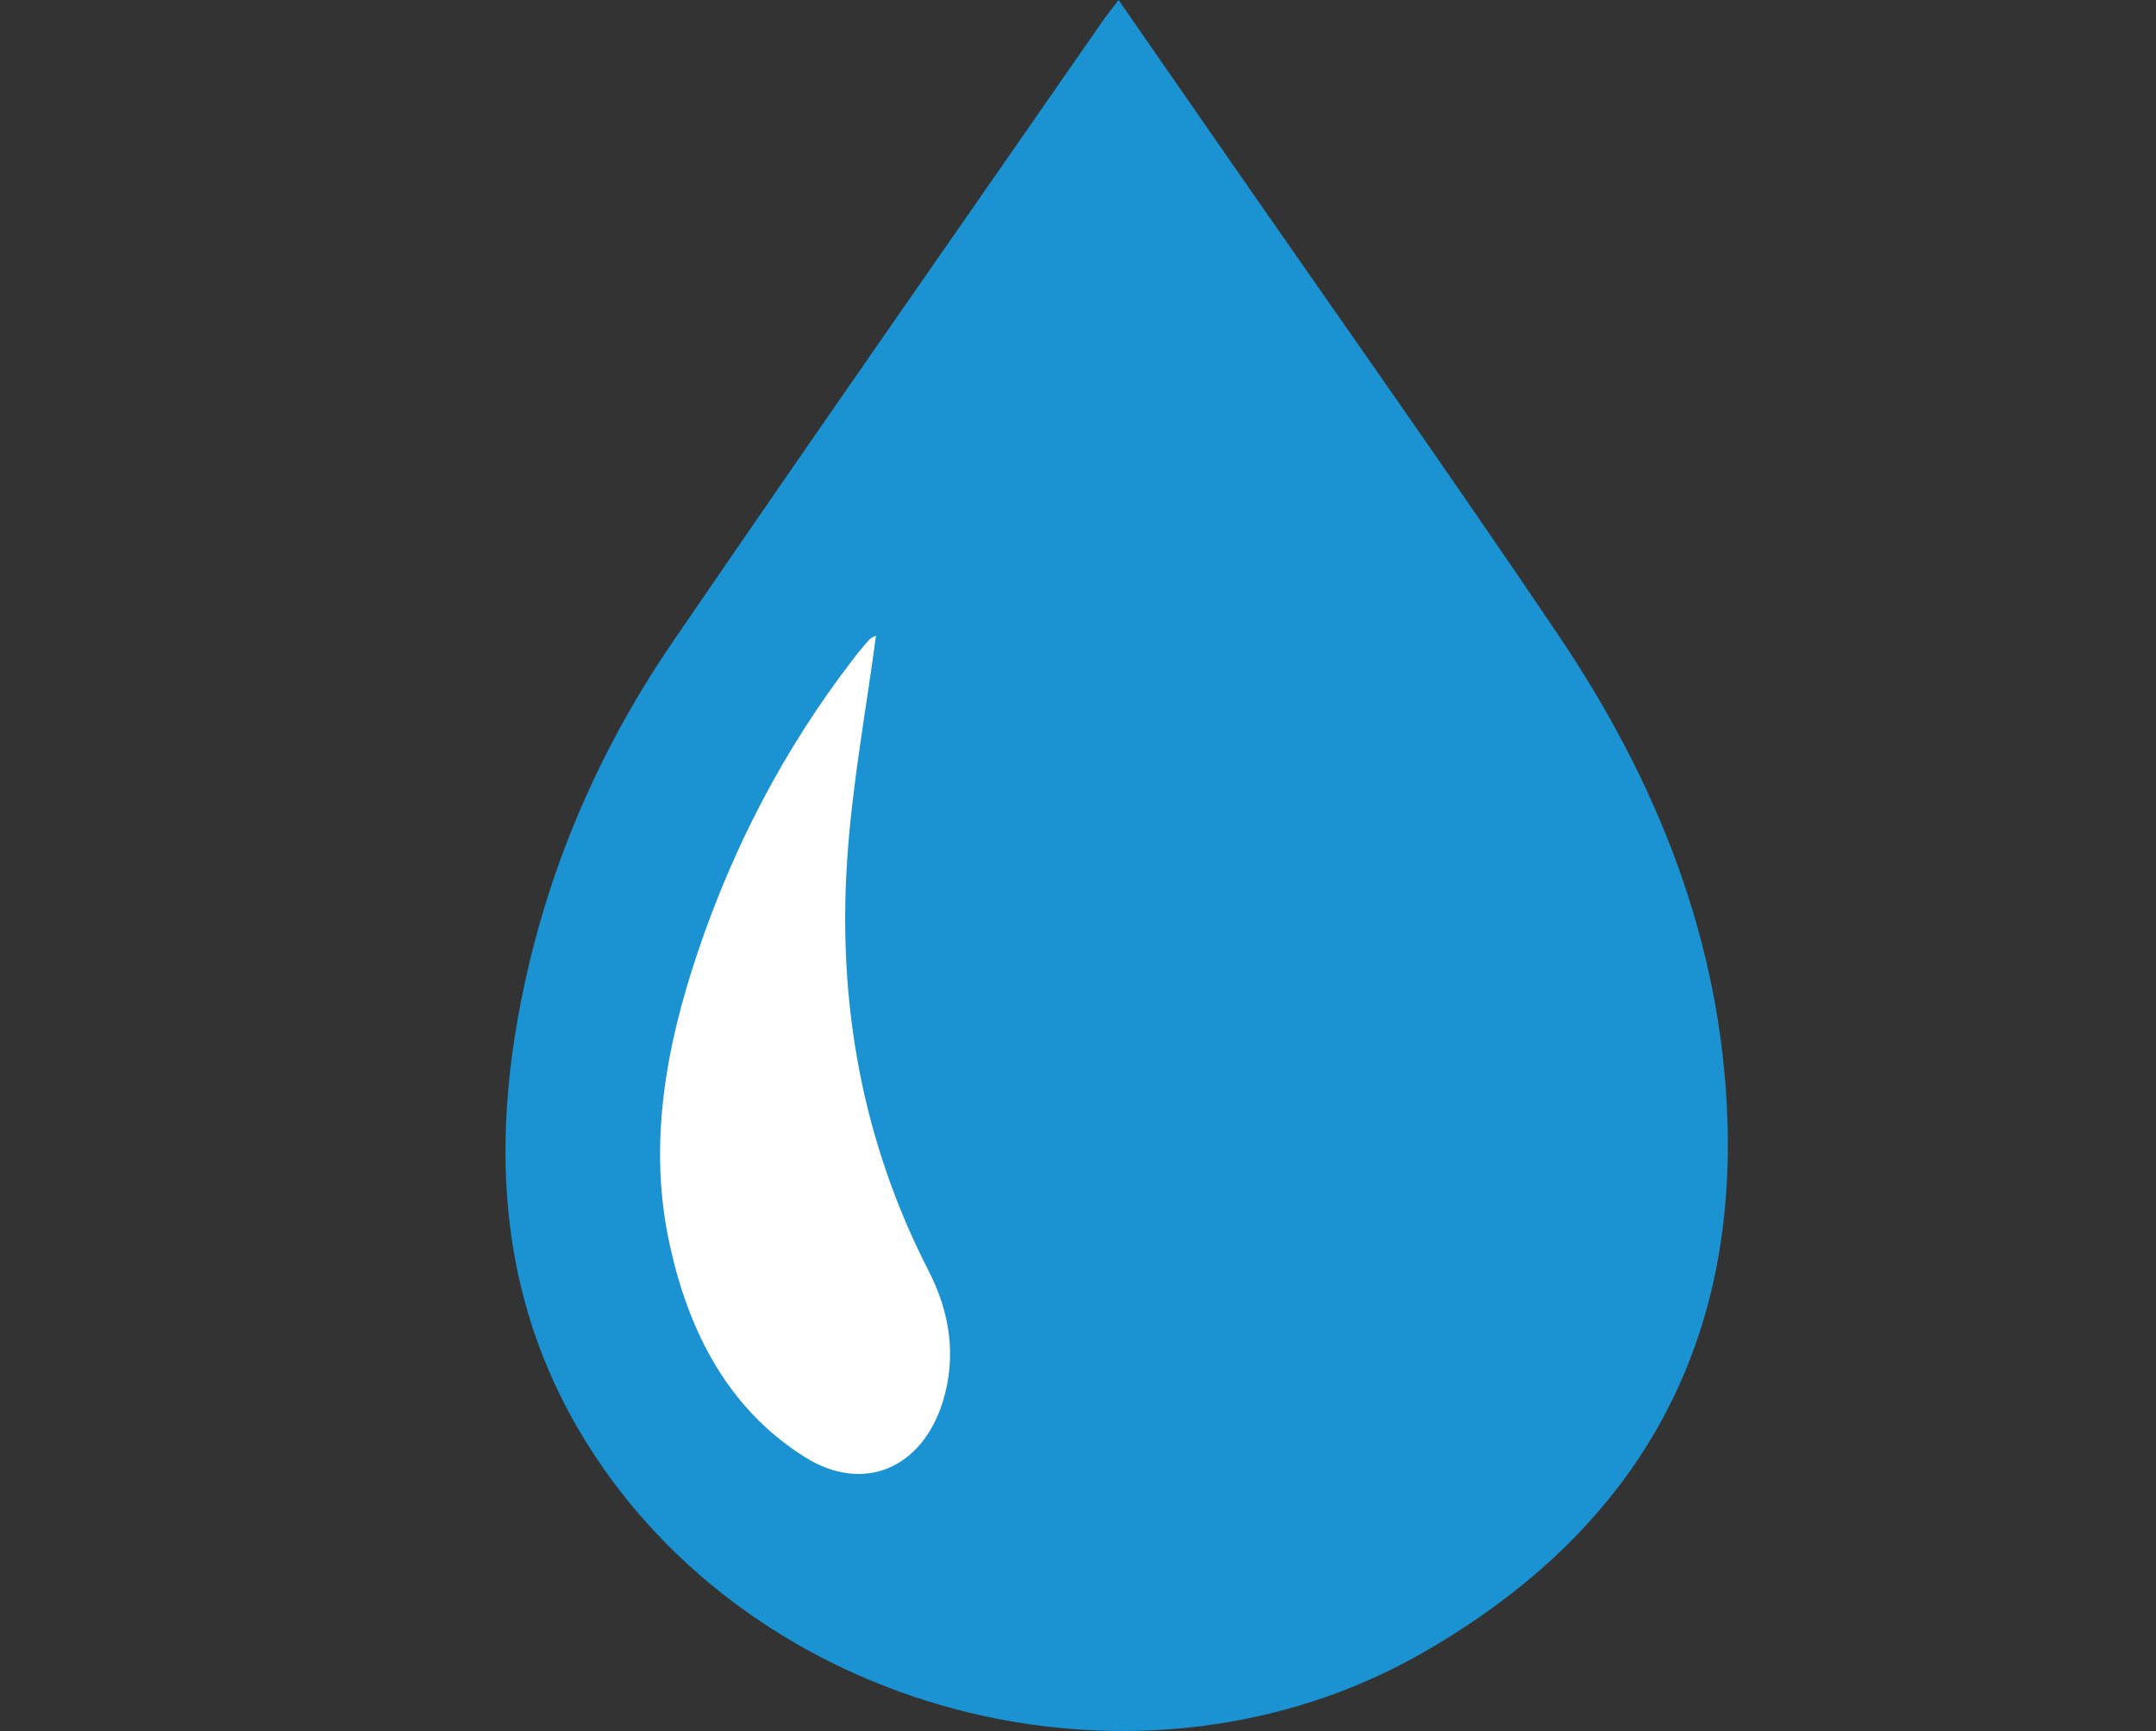 <?xml version="1.0" encoding="utf-8"?>
<!-- Generator: Adobe Illustrator 16.0.0, SVG Export Plug-In . SVG Version: 6.00 Build 0)  -->
<!DOCTYPE svg PUBLIC "-//W3C//DTD SVG 1.1//EN" "http://www.w3.org/Graphics/SVG/1.1/DTD/svg11.dtd">
<svg version="1.1" xmlns="http://www.w3.org/2000/svg" xmlns:xlink="http://www.w3.org/1999/xlink" x="0px" y="0px"
	 width="45.083px" height="36.193px" viewBox="0 0 45.083 36.193" enable-background="new 0 0 45.083 36.193" xml:space="preserve">
<rect x="0" y="0" width="45.083" height="36.193" fill="#333333" stroke="none"/>
<g id="レイヤー_1" display="none">
	<g display="inline">
		<path fill="#040000" d="M16.883,20.192c1.266-1.461,1.982-3.301,2.204-5.219l2.127,0.078c-0.04,0.34-0.092,0.652-0.209,1.24h3.483
			c-0.039,0.73-0.117,1.553-0.287,2.635l0.797-0.822c0.143,0.248,0.273,0.457,0.574,0.849v-3.914h2.191v5.923
			c0.873,0.562,1.525,0.822,1.982,1.005l-0.691,2.439c-0.313-0.156-0.549-0.274-1.291-0.704v3.626h-2.191v-5.296
			c-0.236-0.223-0.783-0.77-1.605-1.918c-0.379,1.879-1.292,5.153-5.492,7.371L17,25.581c0.848-0.391,2.387-1.148,3.613-2.844
			c-0.391-0.339-1.004-0.848-1.748-1.356c-0.379,0.496-0.496,0.639-0.73,0.874L16.883,20.192z M20.443,18.301
			c-0.13,0.365-0.248,0.679-0.521,1.253c0.273,0.169,0.691,0.43,1.735,1.199c0.404-1.238,0.483-1.982,0.534-2.452H20.443z"/>
	</g>
	<g display="inline">
		<path d="M12.618,31.461c7.196,0,14.268,0,21.424,0c0.014-0.35,0.043-0.662,0.043-0.975c0.002-3.396-0.004-6.794,0.004-10.191
			c0.004-1.119,0.393-1.73,1.168-1.918c1.152-0.279,2.063,0.453,2.072,1.717c0.018,2.49,0.004,4.979,0.004,7.466
			c0,1.758,0.008,3.516-0.002,5.271c-0.006,1.316-0.568,1.9-1.855,1.9c-8.082,0.006-16.162,0.006-24.245,0
			c-1.29,0-1.858-0.582-1.86-1.896c-0.006-4.188-0.004-8.375,0-12.562c0-1.25,0.593-1.941,1.635-1.937
			c1.057,0.005,1.604,0.646,1.607,1.954c0.012,3.367,0.005,6.736,0.005,10.103C12.618,30.713,12.618,31.032,12.618,31.461z"/>
		<path d="M23.324,5.64c-2.818,2.396-5.627,4.782-8.436,7.166c-2.275,1.933-4.554,3.86-6.828,5.794
			c-0.653,0.556-1.357,0.69-2.09,0.208c-0.633-0.417-0.85-1.064-0.628-1.768c0.112-0.364,0.382-0.729,0.677-0.98
			c5.34-4.561,10.694-9.106,16.049-13.65c0.939-0.798,1.632-0.796,2.576,0.006c5.354,4.544,10.707,9.092,16.055,13.643
			c0.844,0.719,0.979,1.742,0.355,2.471c-0.631,0.738-1.592,0.762-2.484,0.006c-4.936-4.179-9.863-8.367-14.793-12.551
			C23.644,5.871,23.5,5.773,23.324,5.64z"/>
	</g>
</g>
<g id="レイヤー_2" display="none">
	<g display="inline">
		<path fill="#FFFFFF" stroke="#231815" stroke-width="0.569" stroke-miterlimit="10" d="M10.279,7.173h8.733
			c0.245-0.673,0.519-1.375,1.161-4.001l5.679,0.489c-0.396,1.221-0.703,2.015-1.343,3.512h11.909v25.13h-5.283v-1.281H15.561v1.281
			h-5.282V7.173z M31.135,16.792v-4.826H15.561v4.826H31.135z M15.561,21.341v5.039h15.574v-5.039H15.561z"/>
	</g>
	<g display="inline">
		<path fill="#CF1677" stroke="#CF1677" stroke-width="2" stroke-miterlimit="10" d="M37.039,31.221l-1.656,1.658L23.35,20.847
			L11.319,32.879l-1.656-1.658L21.694,19.19L9.663,7.157l1.656-1.656L23.35,17.534L35.382,5.501l1.656,1.656L25.006,19.19
			L37.039,31.221z"/>
	</g>
</g>
<g id="レイヤー_6" display="none">
	<g display="inline">
		<path fill="#D4161A" d="M8.815,4.81h9.435v11.389h-4.092c-0.03,0.305-0.122,1.74-0.152,2.076h4.671
			c0,1.436-0.152,10.716-0.977,12.671c-0.244,0.58-0.916,2.168-3.145,2.168h-4.366l-0.947-5.068l3.084,0.09
			c0.61,0.031,0.916,0,1.16-1.189c0.062-0.307,0.336-3.328,0.366-3.847h-5.19c0.733-3.268,1.038-9.924,1.069-11.42h3.938V9.511
			H8.815V4.81z M26.188,13.694C25.18,13.726,20.294,13.97,19.166,14l-0.52-4.55c0.366-0.03,2.26-0.061,2.688-0.061
			c0.824-1.558,1.709-3.48,2.32-5.588l5.099,0.611c-0.946,2.137-1.648,3.419-2.534,4.915c1.71-0.03,3.512-0.122,5.099-0.244
			c-0.488-1.008-0.885-1.618-1.404-2.351l4.244-1.649c2.229,3.45,3.512,6.412,4.152,7.938l-4.732,1.863
			c-0.122-0.459-0.214-0.795-0.519-1.68c-1.252,0.152-1.894,0.184-2.352,0.213v1.741h6.382v10.229H30.34v2.441
			c0.366-0.029,1.496-0.121,1.771-0.152c-0.214-0.611-0.305-0.855-0.519-1.373l4.183-0.887c0.824,1.711,2.046,5.039,2.412,7.023
			l-4.916,0.916c-0.03-0.459-0.03-0.824-0.183-1.771c-5.252,0.732-9.862,0.977-14.015,1.16l-0.672-4.58
			c1.1,0,6.564-0.152,7.786-0.152v-2.625h-6.412V15.16h6.412V13.694z M24.294,19.313v1.74h1.894v-1.74H24.294z M30.707,19.313v1.74
			h1.862v-1.74H30.707z"/>
	</g>
</g>
<g id="レイヤー_3" display="none">
	<g display="inline">
		<path fill="#D4161A" d="M0.238,16.891c0-3.331,2.062-4.14,6.165-4.14c4.141,0,6.644,0.46,6.644,4.122
			c0,1.307-0.35,2.429-1.748,3.018c0.33,0.092,0.735,0.221,1.104,0.625c0.865,0.957,0.883,2.521,0.883,2.852
			c0,3.828-3.091,4.177-6.367,4.177C3.605,27.545,0,27.472,0,23.405c0-0.368,0.036-1.969,0.9-2.889
			c0.369-0.405,0.773-0.534,1.086-0.625C0.717,19.357,0.238,18.345,0.238,16.891z M3.256,22.982c0,1.398,0.645,1.638,3.387,1.638
			c2.907,0,3.404-0.276,3.404-1.748c0-1.546-0.92-1.638-3.404-1.638C3.919,21.234,3.256,21.399,3.256,22.982z M3.496,17.167
			c0,1.27,0.552,1.454,3.367,1.454c2.631,0,2.926-0.35,2.926-1.546c0-1.067-0.331-1.435-3.146-1.435
			C3.698,15.64,3.496,16.044,3.496,17.167z"/>
		<path fill="#D4161A" d="M21.529,12.75c5.888,0,6.699,1.362,6.699,7.526c0,5.925-1.105,7.269-6.294,7.269
			c-5.557,0-6.882-0.662-6.882-7.397C15.052,14.186,16.101,12.75,21.529,12.75z M18.363,20.203c0,4.306,0.222,4.343,3.479,4.343
			c2.761,0,3.074-0.221,3.074-3.993c0-0.791-0.037-3.22-0.277-3.846c-0.313-0.865-1.342-0.938-2.999-0.938
			C18.585,15.769,18.363,15.86,18.363,20.203z"/>
		<path fill="#D4161A" d="M37.722,16.56l-1.748,6.496c-0.055,0.202-0.129,0.515-0.129,0.718c0,0.644,0.258,1.122,1.895,1.122
			c1.455,0,2.246-0.239,2.67-1.785l1.783-6.551h2.891l-1.969,7.25c-0.037,0.11-0.094,0.405-0.094,0.534
			c0,0.386,0.203,0.515,0.756,0.515h1.066l-0.68,2.54h-2.043c-1.289,0-1.527-0.479-1.656-0.92c-0.441,0.479-1.104,1.066-2.854,1.066
			c-0.459,0-2.078,0-2.611-0.92l-0.885,3.238h-2.889l3.625-13.304H37.722z"/>
	</g>
</g>
<g id="レイヤー_4" display="none">
	<g display="inline">
		<path fill="#DD640E" d="M33.193,17.918c-0.002,5.423-4.41,9.828-9.84,9.83c-5.438,0.002-9.854-4.41-9.85-9.846
			c0.005-5.42,4.422-9.819,9.854-9.818C28.783,8.086,33.193,12.496,33.193,17.918z"/>
		<path fill="#DD640E" d="M16.786,8.08c-1.104,1.103-2.194,2.188-3.286,3.28c-0.669-1.738-1.341-3.496-2.042-5.319
			C13.283,6.738,15.041,7.412,16.786,8.08z"/>
		<path fill="#DD640E" d="M35.24,6.04c-0.701,1.828-1.376,3.586-2.047,5.333c-1.101-1.1-2.19-2.187-3.292-3.288
			C31.65,7.415,33.411,6.741,35.24,6.04z"/>
		<path fill="#DD640E" d="M11.458,29.793c0.701-1.826,1.373-3.579,2.035-5.305c1.092,1.09,2.184,2.181,3.275,3.271
			C15.047,28.419,13.285,29.093,11.458,29.793z"/>
		<path fill="#DD640E" d="M29.907,27.752c1.096-1.094,2.186-2.182,3.289-3.284c0.668,1.737,1.341,3.494,2.044,5.323
			C33.418,29.095,31.655,28.42,29.907,27.752z"/>
		<path fill="#DD640E" d="M25.69,6.366c-1.571,0-3.104,0-4.682,0c0.777-1.743,1.546-3.463,2.34-5.246
			C24.14,2.895,24.907,4.611,25.69,6.366z"/>
		<path fill="#DD640E" d="M6.531,17.917c1.779-0.792,3.498-1.557,5.243-2.334c0,1.562,0,3.095,0,4.667
			C10.038,19.479,8.314,18.711,6.531,17.917z"/>
		<path fill="#DD640E" d="M40.167,17.917c-1.781,0.793-3.503,1.56-5.246,2.335c0-1.567,0-3.102,0-4.67
			C36.657,16.354,38.377,17.12,40.167,17.917z"/>
		<path fill="#DD640E" d="M23.348,34.714c-0.794-1.782-1.561-3.495-2.335-5.235c1.561,0,3.095,0,4.671,0
			C24.911,31.21,24.145,32.931,23.348,34.714z"/>
	</g>
</g>
<g id="レイヤー_5">
	<g>
		<path fill="#1B92D2" d="M23.39,0c0.774,1.116,1.499,2.159,2.222,3.203c2.329,3.357,4.693,6.692,6.977,10.08
			c2.053,3.045,3.398,6.378,3.531,10.093c0.182,5.05-2.088,8.752-6.429,11.214c-5.778,3.272-13.626,1.365-17.271-4.181
			c-1.997-3.038-2.194-6.37-1.456-9.812c0.554-2.588,1.608-4.99,3.1-7.171c2.973-4.349,5.994-8.663,8.996-12.99
			C23.14,0.321,23.229,0.211,23.39,0z"/>
		<path fill="#FFFFFF" d="M18.318,13.289c-0.024,0.015-0.096,0.037-0.14,0.084c-0.125,0.14-0.245,0.285-0.359,0.436
			c-1.422,1.852-2.487,3.898-3.23,6.104c-0.67,1.99-1.044,4.041-0.581,6.129c0.395,1.792,1.202,3.4,2.813,4.418
			c1.229,0.777,2.457,0.244,2.892-1.149c0.297-0.959,0.145-1.883-0.298-2.745c-1.385-2.699-1.899-5.576-1.701-8.571
			C17.814,16.428,18.107,14.875,18.318,13.289z"/>
	</g>
</g>
</svg>
